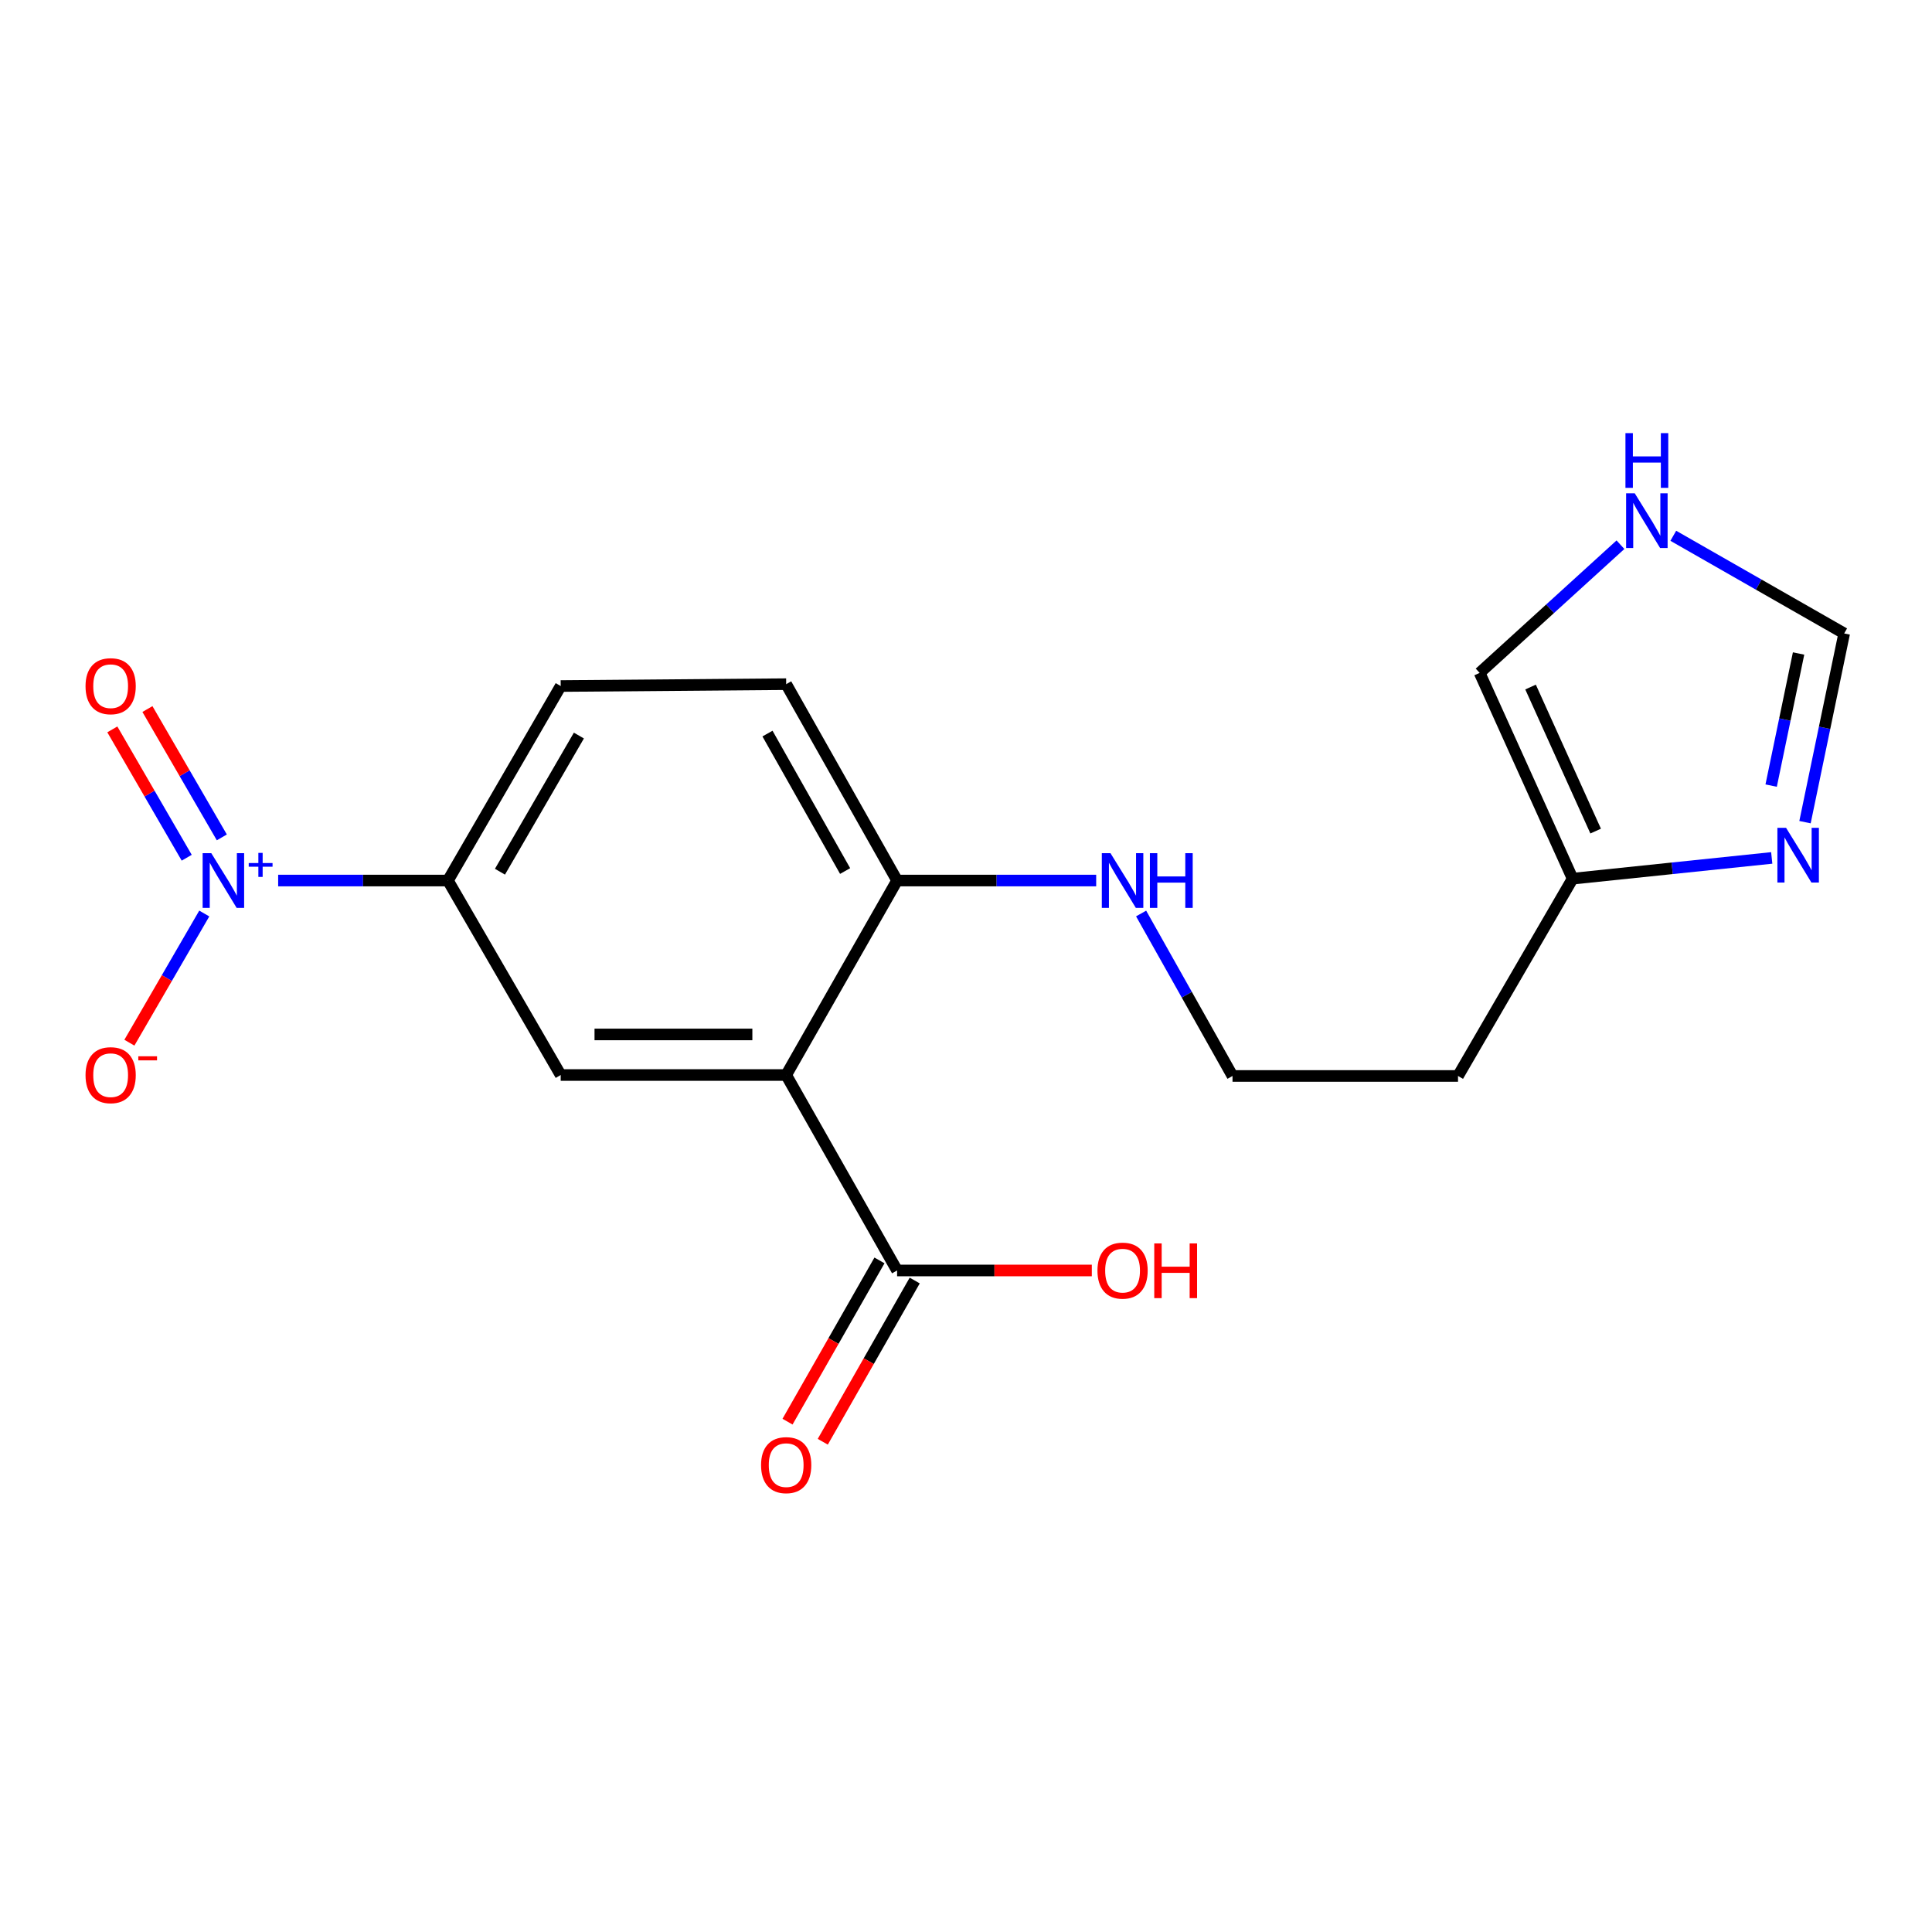 <?xml version='1.0' encoding='iso-8859-1'?>
<svg version='1.1' baseProfile='full'
              xmlns='http://www.w3.org/2000/svg'
                      xmlns:rdkit='http://www.rdkit.org/xml'
                      xmlns:xlink='http://www.w3.org/1999/xlink'
                  xml:space='preserve'
width='1000px' height='1000px' viewBox='0 0 1000 1000'>
<!-- END OF HEADER -->
<rect style='opacity:1.0;fill:#FFFFFF;stroke:none' width='1000' height='1000' x='0' y='0'> </rect>
<path class='bond-2' d='M 143.975,455.765 L 187.914,455.765' style='fill:none;fill-rule:evenodd;stroke:#0000FF;stroke-width:6px;stroke-linecap:butt;stroke-linejoin:miter;stroke-opacity:1' />
<path class='bond-2' d='M 187.914,455.765 L 231.853,455.765' style='fill:none;fill-rule:evenodd;stroke:#000000;stroke-width:6px;stroke-linecap:butt;stroke-linejoin:miter;stroke-opacity:1' />
<path class='bond-9' d='M 105.73,472.834 L 86.351,506.263' style='fill:none;fill-rule:evenodd;stroke:#0000FF;stroke-width:6px;stroke-linecap:butt;stroke-linejoin:miter;stroke-opacity:1' />
<path class='bond-9' d='M 86.351,506.263 L 66.972,539.692' style='fill:none;fill-rule:evenodd;stroke:#FF0000;stroke-width:6px;stroke-linecap:butt;stroke-linejoin:miter;stroke-opacity:1' />
<path class='bond-10' d='M 114.816,433.429 L 95.564,400.215' style='fill:none;fill-rule:evenodd;stroke:#0000FF;stroke-width:6px;stroke-linecap:butt;stroke-linejoin:miter;stroke-opacity:1' />
<path class='bond-10' d='M 95.564,400.215 L 76.312,367' style='fill:none;fill-rule:evenodd;stroke:#FF0000;stroke-width:6px;stroke-linecap:butt;stroke-linejoin:miter;stroke-opacity:1' />
<path class='bond-10' d='M 96.645,443.962 L 77.393,410.747' style='fill:none;fill-rule:evenodd;stroke:#0000FF;stroke-width:6px;stroke-linecap:butt;stroke-linejoin:miter;stroke-opacity:1' />
<path class='bond-10' d='M 77.393,410.747 L 58.141,377.532' style='fill:none;fill-rule:evenodd;stroke:#FF0000;stroke-width:6px;stroke-linecap:butt;stroke-linejoin:miter;stroke-opacity:1' />
<path class='bond-0' d='M 406.925,556.428 L 290.218,556.428' style='fill:none;fill-rule:evenodd;stroke:#000000;stroke-width:6px;stroke-linecap:butt;stroke-linejoin:miter;stroke-opacity:1' />
<path class='bond-0' d='M 389.419,535.425 L 307.724,535.425' style='fill:none;fill-rule:evenodd;stroke:#000000;stroke-width:6px;stroke-linecap:butt;stroke-linejoin:miter;stroke-opacity:1' />
<path class='bond-3' d='M 406.925,556.428 L 464.334,657.593' style='fill:none;fill-rule:evenodd;stroke:#000000;stroke-width:6px;stroke-linecap:butt;stroke-linejoin:miter;stroke-opacity:1' />
<path class='bond-19' d='M 406.925,556.428 L 464.334,455.765' style='fill:none;fill-rule:evenodd;stroke:#000000;stroke-width:6px;stroke-linecap:butt;stroke-linejoin:miter;stroke-opacity:1' />
<path class='bond-1' d='M 290.218,556.428 L 231.853,455.765' style='fill:none;fill-rule:evenodd;stroke:#000000;stroke-width:6px;stroke-linecap:butt;stroke-linejoin:miter;stroke-opacity:1' />
<path class='bond-13' d='M 231.853,455.765 L 290.218,355.09' style='fill:none;fill-rule:evenodd;stroke:#000000;stroke-width:6px;stroke-linecap:butt;stroke-linejoin:miter;stroke-opacity:1' />
<path class='bond-13' d='M 258.778,451.198 L 299.634,380.725' style='fill:none;fill-rule:evenodd;stroke:#000000;stroke-width:6px;stroke-linecap:butt;stroke-linejoin:miter;stroke-opacity:1' />
<path class='bond-12' d='M 455.211,652.391 L 431.416,694.119' style='fill:none;fill-rule:evenodd;stroke:#000000;stroke-width:6px;stroke-linecap:butt;stroke-linejoin:miter;stroke-opacity:1' />
<path class='bond-12' d='M 431.416,694.119 L 407.621,735.848' style='fill:none;fill-rule:evenodd;stroke:#FF0000;stroke-width:6px;stroke-linecap:butt;stroke-linejoin:miter;stroke-opacity:1' />
<path class='bond-12' d='M 473.456,662.795 L 449.661,704.523' style='fill:none;fill-rule:evenodd;stroke:#000000;stroke-width:6px;stroke-linecap:butt;stroke-linejoin:miter;stroke-opacity:1' />
<path class='bond-12' d='M 449.661,704.523 L 425.866,746.252' style='fill:none;fill-rule:evenodd;stroke:#FF0000;stroke-width:6px;stroke-linecap:butt;stroke-linejoin:miter;stroke-opacity:1' />
<path class='bond-17' d='M 464.334,657.593 L 514.728,657.593' style='fill:none;fill-rule:evenodd;stroke:#000000;stroke-width:6px;stroke-linecap:butt;stroke-linejoin:miter;stroke-opacity:1' />
<path class='bond-17' d='M 514.728,657.593 L 565.123,657.593' style='fill:none;fill-rule:evenodd;stroke:#FF0000;stroke-width:6px;stroke-linecap:butt;stroke-linejoin:miter;stroke-opacity:1' />
<path class='bond-4' d='M 917.045,444.062 L 865.516,449.429' style='fill:none;fill-rule:evenodd;stroke:#0000FF;stroke-width:6px;stroke-linecap:butt;stroke-linejoin:miter;stroke-opacity:1' />
<path class='bond-4' d='M 865.516,449.429 L 813.988,454.796' style='fill:none;fill-rule:evenodd;stroke:#000000;stroke-width:6px;stroke-linecap:butt;stroke-linejoin:miter;stroke-opacity:1' />
<path class='bond-8' d='M 934.267,425.547 L 944.406,376.708' style='fill:none;fill-rule:evenodd;stroke:#0000FF;stroke-width:6px;stroke-linecap:butt;stroke-linejoin:miter;stroke-opacity:1' />
<path class='bond-8' d='M 944.406,376.708 L 954.545,327.868' style='fill:none;fill-rule:evenodd;stroke:#000000;stroke-width:6px;stroke-linecap:butt;stroke-linejoin:miter;stroke-opacity:1' />
<path class='bond-8' d='M 916.744,406.626 L 923.841,372.438' style='fill:none;fill-rule:evenodd;stroke:#0000FF;stroke-width:6px;stroke-linecap:butt;stroke-linejoin:miter;stroke-opacity:1' />
<path class='bond-8' d='M 923.841,372.438 L 930.939,338.25' style='fill:none;fill-rule:evenodd;stroke:#000000;stroke-width:6px;stroke-linecap:butt;stroke-linejoin:miter;stroke-opacity:1' />
<path class='bond-5' d='M 813.988,454.796 L 754.666,556.918' style='fill:none;fill-rule:evenodd;stroke:#000000;stroke-width:6px;stroke-linecap:butt;stroke-linejoin:miter;stroke-opacity:1' />
<path class='bond-11' d='M 813.988,454.796 L 765.856,348.287' style='fill:none;fill-rule:evenodd;stroke:#000000;stroke-width:6px;stroke-linecap:butt;stroke-linejoin:miter;stroke-opacity:1' />
<path class='bond-11' d='M 825.908,430.171 L 792.215,355.614' style='fill:none;fill-rule:evenodd;stroke:#000000;stroke-width:6px;stroke-linecap:butt;stroke-linejoin:miter;stroke-opacity:1' />
<path class='bond-6' d='M 464.334,455.765 L 406.925,354.122' style='fill:none;fill-rule:evenodd;stroke:#000000;stroke-width:6px;stroke-linecap:butt;stroke-linejoin:miter;stroke-opacity:1' />
<path class='bond-6' d='M 437.435,450.847 L 397.249,379.697' style='fill:none;fill-rule:evenodd;stroke:#000000;stroke-width:6px;stroke-linecap:butt;stroke-linejoin:miter;stroke-opacity:1' />
<path class='bond-15' d='M 464.334,455.765 L 515.858,455.765' style='fill:none;fill-rule:evenodd;stroke:#000000;stroke-width:6px;stroke-linecap:butt;stroke-linejoin:miter;stroke-opacity:1' />
<path class='bond-15' d='M 515.858,455.765 L 567.383,455.765' style='fill:none;fill-rule:evenodd;stroke:#0000FF;stroke-width:6px;stroke-linecap:butt;stroke-linejoin:miter;stroke-opacity:1' />
<path class='bond-7' d='M 838.746,281.942 L 802.301,315.114' style='fill:none;fill-rule:evenodd;stroke:#0000FF;stroke-width:6px;stroke-linecap:butt;stroke-linejoin:miter;stroke-opacity:1' />
<path class='bond-7' d='M 802.301,315.114 L 765.856,348.287' style='fill:none;fill-rule:evenodd;stroke:#000000;stroke-width:6px;stroke-linecap:butt;stroke-linejoin:miter;stroke-opacity:1' />
<path class='bond-20' d='M 866.093,277.321 L 910.319,302.594' style='fill:none;fill-rule:evenodd;stroke:#0000FF;stroke-width:6px;stroke-linecap:butt;stroke-linejoin:miter;stroke-opacity:1' />
<path class='bond-20' d='M 910.319,302.594 L 954.545,327.868' style='fill:none;fill-rule:evenodd;stroke:#000000;stroke-width:6px;stroke-linecap:butt;stroke-linejoin:miter;stroke-opacity:1' />
<path class='bond-14' d='M 290.218,355.09 L 406.925,354.122' style='fill:none;fill-rule:evenodd;stroke:#000000;stroke-width:6px;stroke-linecap:butt;stroke-linejoin:miter;stroke-opacity:1' />
<path class='bond-18' d='M 590.639,472.826 L 614.293,514.872' style='fill:none;fill-rule:evenodd;stroke:#0000FF;stroke-width:6px;stroke-linecap:butt;stroke-linejoin:miter;stroke-opacity:1' />
<path class='bond-18' d='M 614.293,514.872 L 637.947,556.918' style='fill:none;fill-rule:evenodd;stroke:#000000;stroke-width:6px;stroke-linecap:butt;stroke-linejoin:miter;stroke-opacity:1' />
<path class='bond-16' d='M 754.666,556.918 L 637.947,556.918' style='fill:none;fill-rule:evenodd;stroke:#000000;stroke-width:6px;stroke-linecap:butt;stroke-linejoin:miter;stroke-opacity:1' />
<path  class='atom-0' d='M 109.364 441.605
L 118.644 456.605
Q 119.564 458.085, 121.044 460.765
Q 122.524 463.445, 122.604 463.605
L 122.604 441.605
L 126.364 441.605
L 126.364 469.925
L 122.484 469.925
L 112.524 453.525
Q 111.364 451.605, 110.124 449.405
Q 108.924 447.205, 108.564 446.525
L 108.564 469.925
L 104.884 469.925
L 104.884 441.605
L 109.364 441.605
' fill='#0000FF'/>
<path  class='atom-0' d='M 128.74 446.71
L 133.73 446.71
L 133.73 441.456
L 135.947 441.456
L 135.947 446.71
L 141.069 446.71
L 141.069 448.61
L 135.947 448.61
L 135.947 453.89
L 133.73 453.89
L 133.73 448.61
L 128.74 448.61
L 128.74 446.71
' fill='#0000FF'/>
<path  class='atom-5' d='M 924.459 428.478
L 933.739 443.478
Q 934.659 444.958, 936.139 447.638
Q 937.619 450.318, 937.699 450.478
L 937.699 428.478
L 941.459 428.478
L 941.459 456.798
L 937.579 456.798
L 927.619 440.398
Q 926.459 438.478, 925.219 436.278
Q 924.019 434.078, 923.659 433.398
L 923.659 456.798
L 919.979 456.798
L 919.979 428.478
L 924.459 428.478
' fill='#0000FF'/>
<path  class='atom-8' d='M 846.152 255.343
L 855.432 270.343
Q 856.352 271.823, 857.832 274.503
Q 859.312 277.183, 859.392 277.343
L 859.392 255.343
L 863.152 255.343
L 863.152 283.663
L 859.272 283.663
L 849.312 267.263
Q 848.152 265.343, 846.912 263.143
Q 845.712 260.943, 845.352 260.263
L 845.352 283.663
L 841.672 283.663
L 841.672 255.343
L 846.152 255.343
' fill='#0000FF'/>
<path  class='atom-8' d='M 841.332 224.191
L 845.172 224.191
L 845.172 236.231
L 859.652 236.231
L 859.652 224.191
L 863.492 224.191
L 863.492 252.511
L 859.652 252.511
L 859.652 239.431
L 845.172 239.431
L 845.172 252.511
L 841.332 252.511
L 841.332 224.191
' fill='#0000FF'/>
<path  class='atom-10' d='M 44.271 556.508
Q 44.271 549.708, 47.631 545.908
Q 50.991 542.108, 57.271 542.108
Q 63.551 542.108, 66.911 545.908
Q 70.271 549.708, 70.271 556.508
Q 70.271 563.388, 66.871 567.308
Q 63.471 571.188, 57.271 571.188
Q 51.031 571.188, 47.631 567.308
Q 44.271 563.428, 44.271 556.508
M 57.271 567.988
Q 61.591 567.988, 63.911 565.108
Q 66.271 562.188, 66.271 556.508
Q 66.271 550.948, 63.911 548.148
Q 61.591 545.308, 57.271 545.308
Q 52.951 545.308, 50.591 548.108
Q 48.271 550.908, 48.271 556.508
Q 48.271 562.228, 50.591 565.108
Q 52.951 567.988, 57.271 567.988
' fill='#FF0000'/>
<path  class='atom-10' d='M 71.591 546.73
L 81.28 546.73
L 81.28 548.842
L 71.591 548.842
L 71.591 546.73
' fill='#FF0000'/>
<path  class='atom-11' d='M 44.271 355.17
Q 44.271 348.37, 47.631 344.57
Q 50.991 340.77, 57.271 340.77
Q 63.551 340.77, 66.911 344.57
Q 70.271 348.37, 70.271 355.17
Q 70.271 362.05, 66.871 365.97
Q 63.471 369.85, 57.271 369.85
Q 51.031 369.85, 47.631 365.97
Q 44.271 362.09, 44.271 355.17
M 57.271 366.65
Q 61.591 366.65, 63.911 363.77
Q 66.271 360.85, 66.271 355.17
Q 66.271 349.61, 63.911 346.81
Q 61.591 343.97, 57.271 343.97
Q 52.951 343.97, 50.591 346.77
Q 48.271 349.57, 48.271 355.17
Q 48.271 360.89, 50.591 363.77
Q 52.951 366.65, 57.271 366.65
' fill='#FF0000'/>
<path  class='atom-13' d='M 393.925 758.347
Q 393.925 751.547, 397.285 747.747
Q 400.645 743.947, 406.925 743.947
Q 413.205 743.947, 416.565 747.747
Q 419.925 751.547, 419.925 758.347
Q 419.925 765.227, 416.525 769.147
Q 413.125 773.027, 406.925 773.027
Q 400.685 773.027, 397.285 769.147
Q 393.925 765.267, 393.925 758.347
M 406.925 769.827
Q 411.245 769.827, 413.565 766.947
Q 415.925 764.027, 415.925 758.347
Q 415.925 752.787, 413.565 749.987
Q 411.245 747.147, 406.925 747.147
Q 402.605 747.147, 400.245 749.947
Q 397.925 752.747, 397.925 758.347
Q 397.925 764.067, 400.245 766.947
Q 402.605 769.827, 406.925 769.827
' fill='#FF0000'/>
<path  class='atom-16' d='M 574.781 441.605
L 584.061 456.605
Q 584.981 458.085, 586.461 460.765
Q 587.941 463.445, 588.021 463.605
L 588.021 441.605
L 591.781 441.605
L 591.781 469.925
L 587.901 469.925
L 577.941 453.525
Q 576.781 451.605, 575.541 449.405
Q 574.341 447.205, 573.981 446.525
L 573.981 469.925
L 570.301 469.925
L 570.301 441.605
L 574.781 441.605
' fill='#0000FF'/>
<path  class='atom-16' d='M 595.181 441.605
L 599.021 441.605
L 599.021 453.645
L 613.501 453.645
L 613.501 441.605
L 617.341 441.605
L 617.341 469.925
L 613.501 469.925
L 613.501 456.845
L 599.021 456.845
L 599.021 469.925
L 595.181 469.925
L 595.181 441.605
' fill='#0000FF'/>
<path  class='atom-18' d='M 568.041 657.673
Q 568.041 650.873, 571.401 647.073
Q 574.761 643.273, 581.041 643.273
Q 587.321 643.273, 590.681 647.073
Q 594.041 650.873, 594.041 657.673
Q 594.041 664.553, 590.641 668.473
Q 587.241 672.353, 581.041 672.353
Q 574.801 672.353, 571.401 668.473
Q 568.041 664.593, 568.041 657.673
M 581.041 669.153
Q 585.361 669.153, 587.681 666.273
Q 590.041 663.353, 590.041 657.673
Q 590.041 652.113, 587.681 649.313
Q 585.361 646.473, 581.041 646.473
Q 576.721 646.473, 574.361 649.273
Q 572.041 652.073, 572.041 657.673
Q 572.041 663.393, 574.361 666.273
Q 576.721 669.153, 581.041 669.153
' fill='#FF0000'/>
<path  class='atom-18' d='M 597.441 643.593
L 601.281 643.593
L 601.281 655.633
L 615.761 655.633
L 615.761 643.593
L 619.601 643.593
L 619.601 671.913
L 615.761 671.913
L 615.761 658.833
L 601.281 658.833
L 601.281 671.913
L 597.441 671.913
L 597.441 643.593
' fill='#FF0000'/>
</svg>

